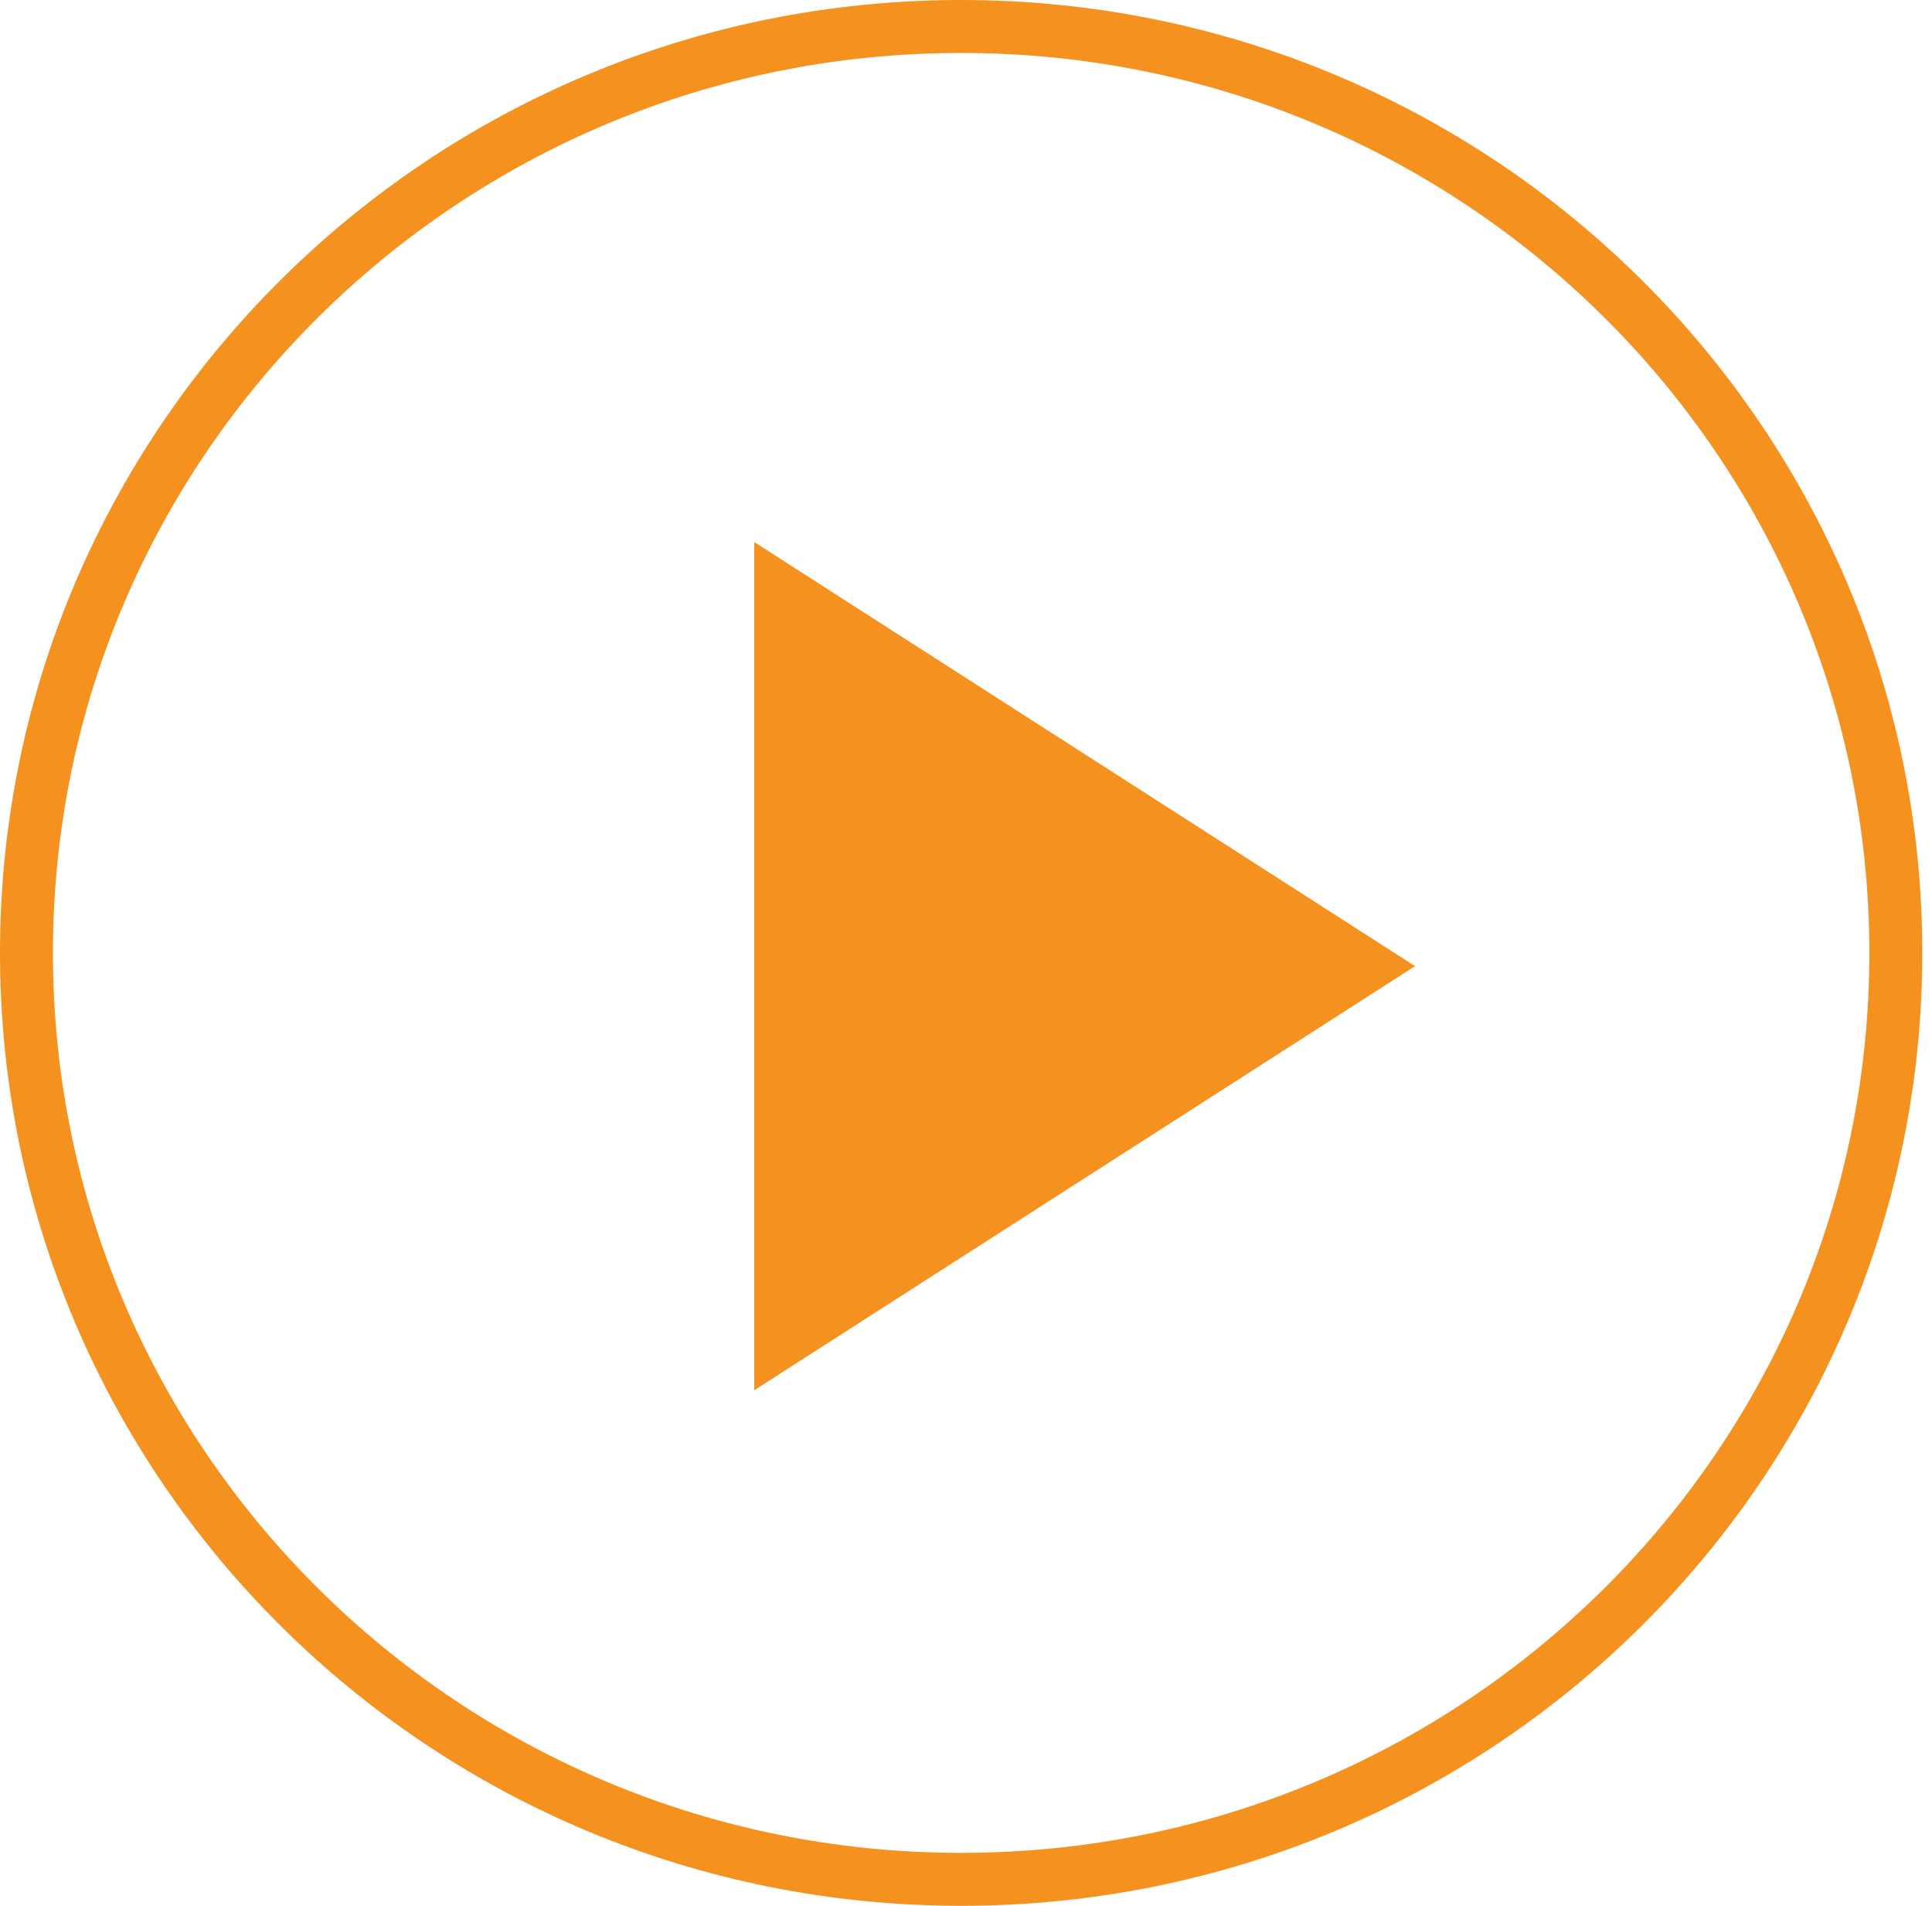 <svg width="73" height="72" viewBox="0 0 73 72" fill="none" xmlns="http://www.w3.org/2000/svg"><g><path d="M71.633 36C71.633 55.322 55.83 71 36.316 71C16.803 71 1 55.322 1 36C1 16.678 16.803 1 36.316 1C55.83 1 71.633 16.678 71.633 36Z" stroke="#F5911E" stroke-width="2"/><path d="M53.467 36.5L28.499 52.522L28.499 20.479L53.467 36.5Z" fill="#F5911E"/></g></svg>
